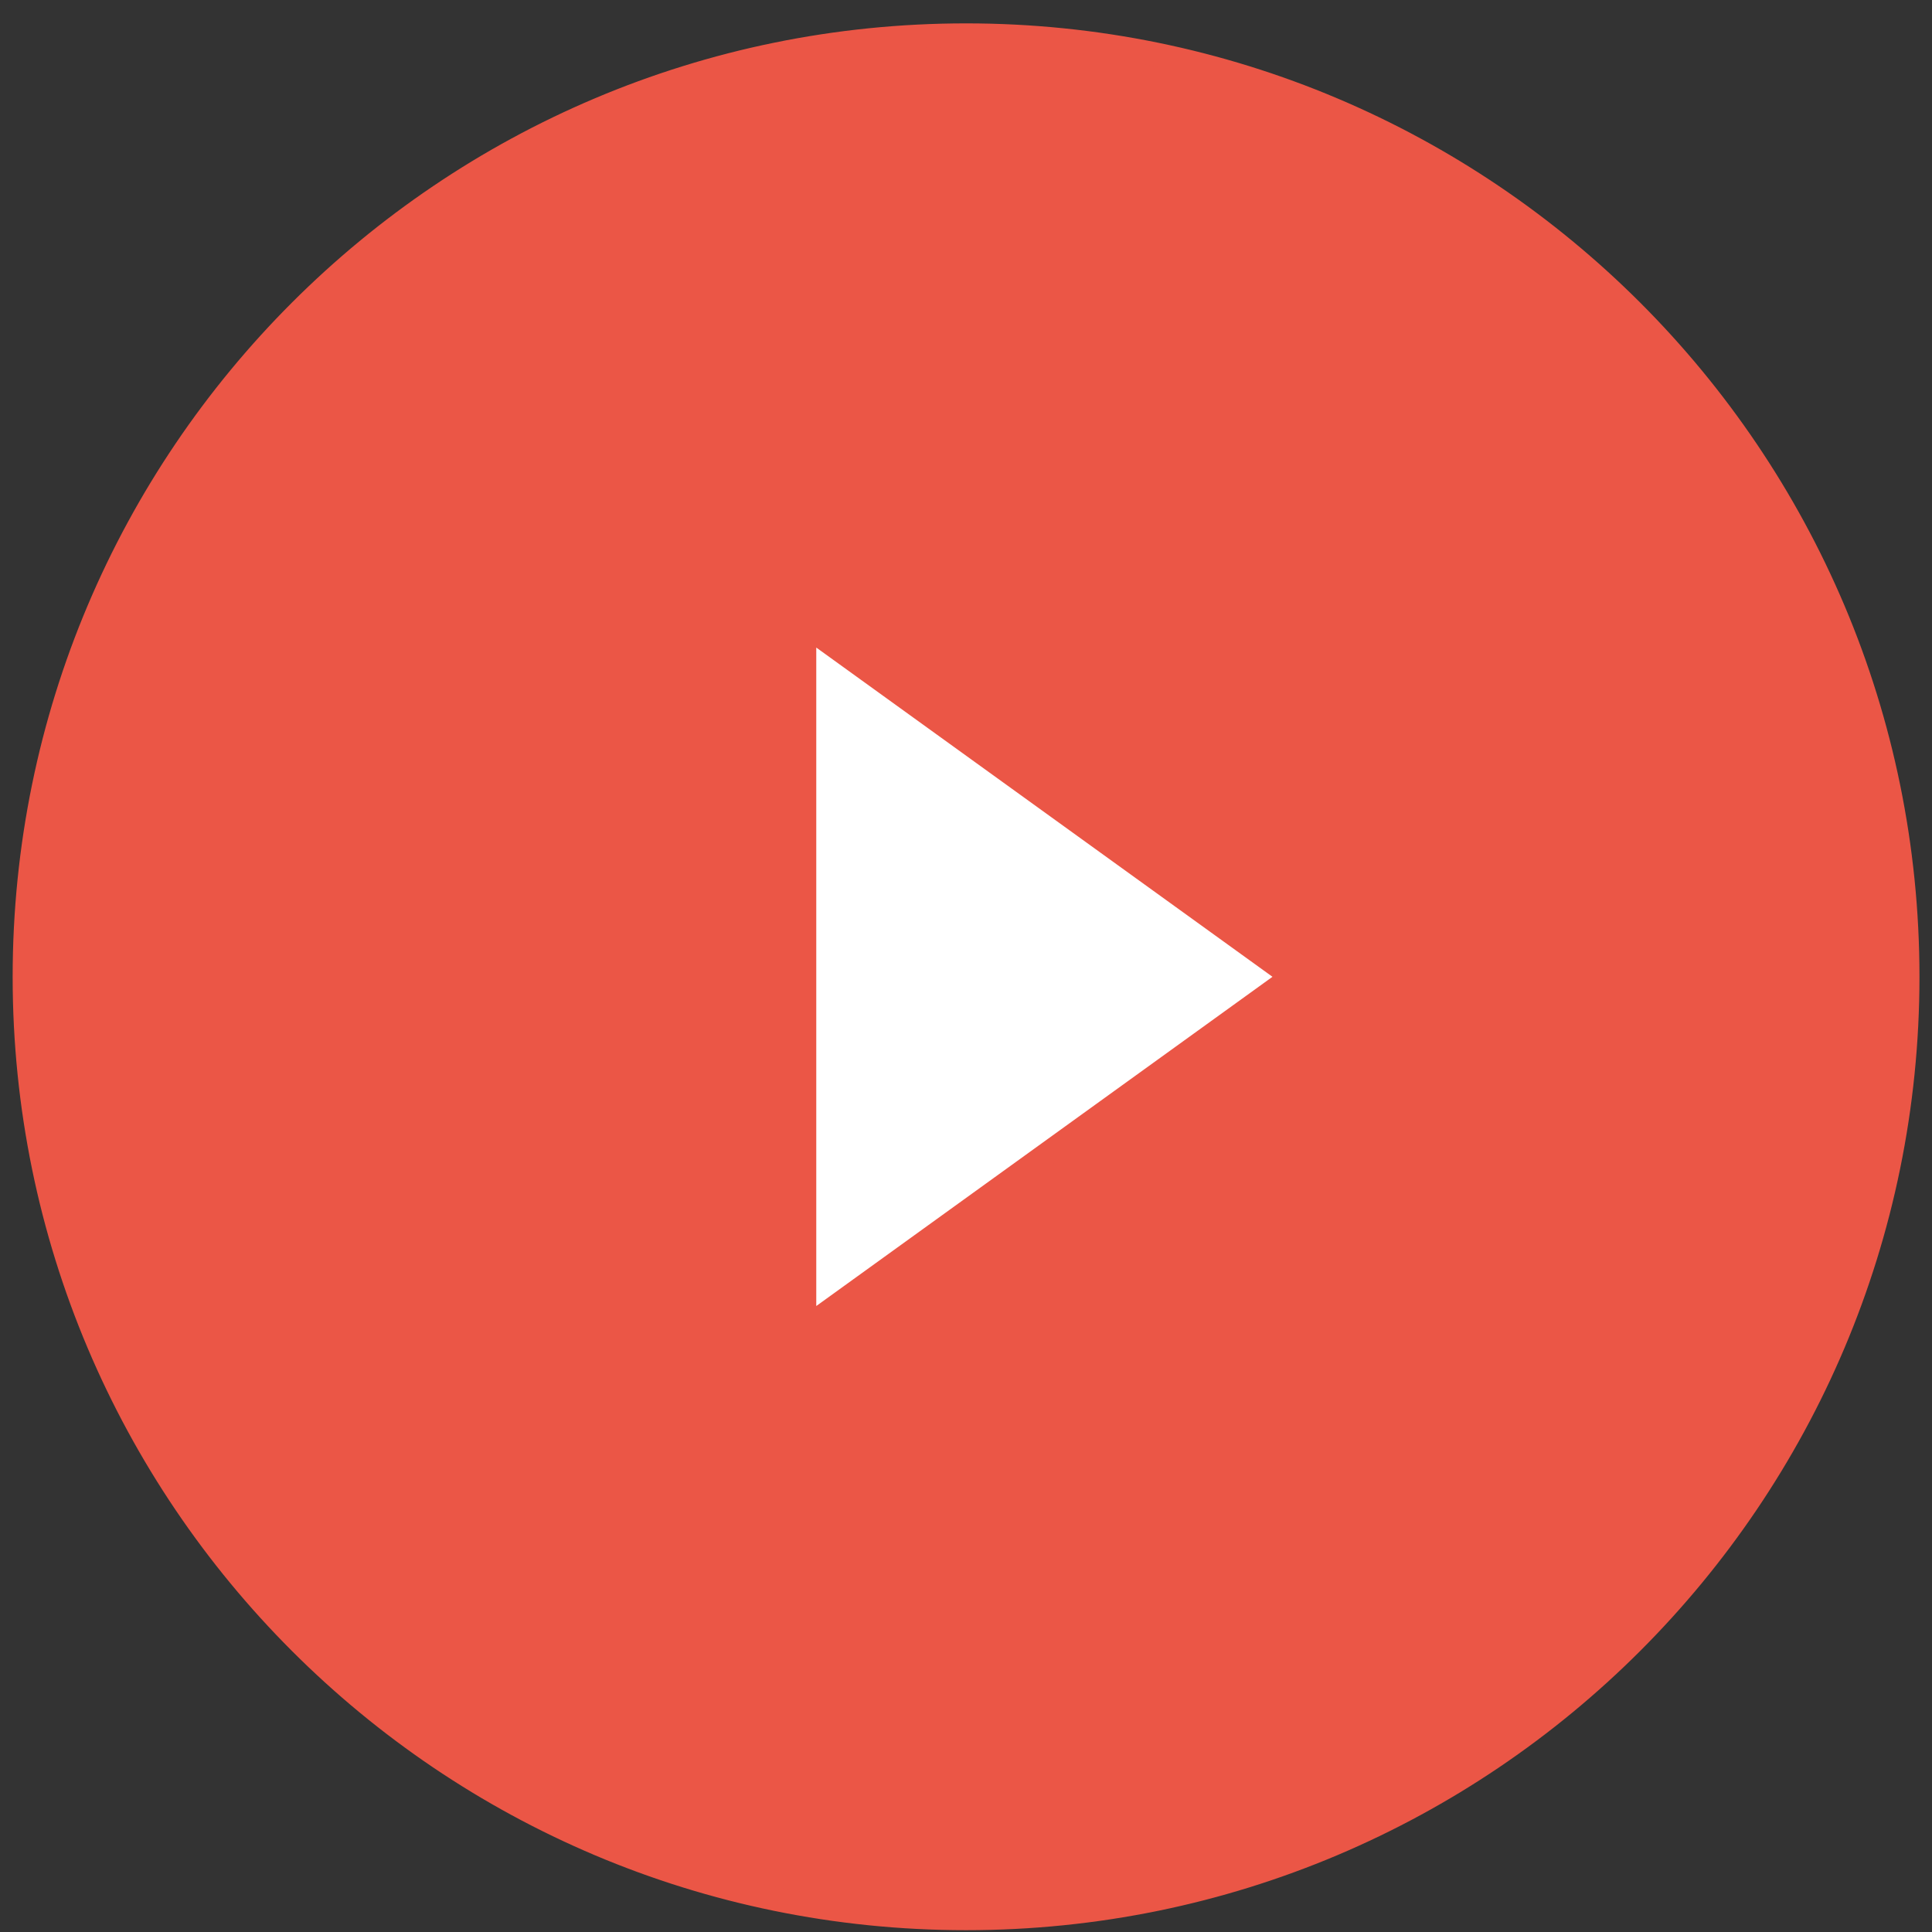 <svg width="82" height="82" viewBox="0 0 82 82" fill="none" xmlns="http://www.w3.org/2000/svg">
<rect x="0" y="0" width="82" height="82" fill="#333333" stroke="none"/>
<path d="M80.968 41.458C80.968 63.529 63.074 81.423 41.002 81.423C18.931 81.423 1.037 63.529 1.037 41.458C1.037 19.386 18.931 1.492 41.002 1.492C63.074 1.492 80.968 19.386 80.968 41.458Z" fill="#EB5646" stroke="#EB5646"/>
<path d="M34.145 26.507L54.862 41.458L34.145 56.409V26.507Z" fill="white" stroke="#EB5646"/>
</svg>
